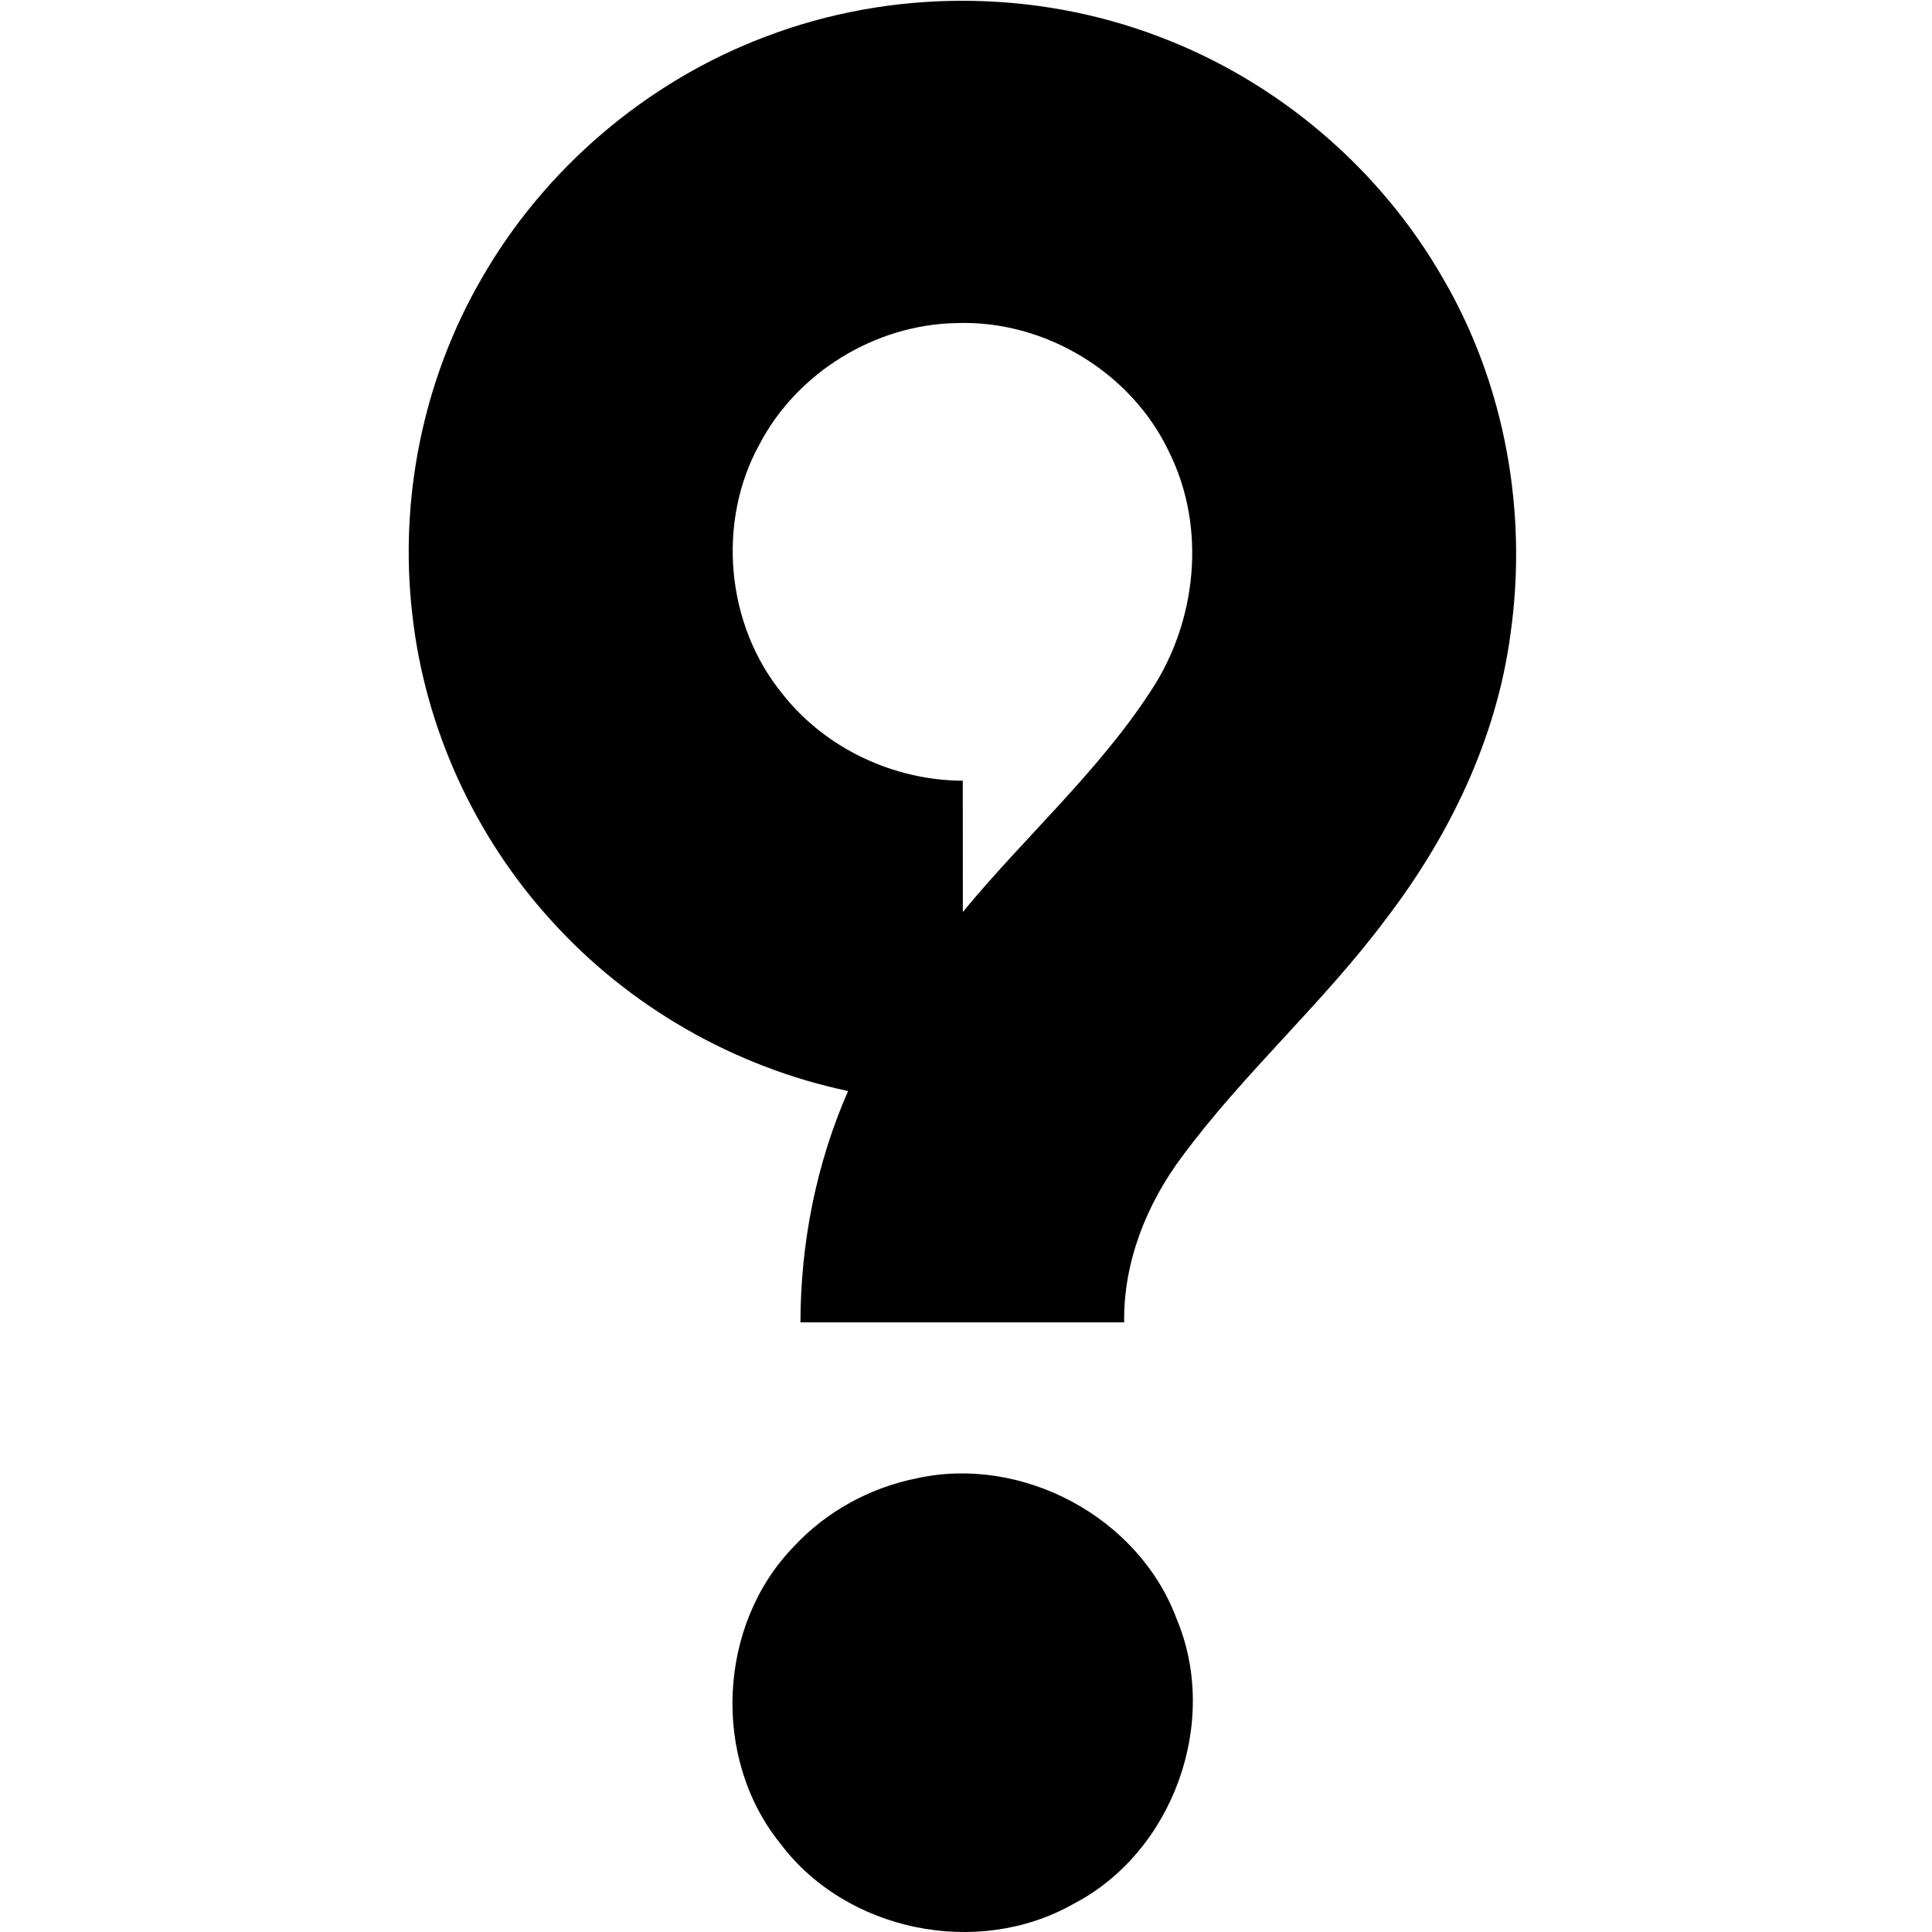 <svg height="520" width="520" xmlns="http://www.w3.org/2000/svg"><style>path{fill:#000}@media(prefers-color-scheme:dark){path{fill:#fff}}</style><path d="m206.1 9.85c33.71-12.86 72.15-12.86 105.88.02 31.96 12.04 59.47 35.47 76.44 65.12 16.71 28.66 22.82 63.01 18.11 95.79-3.74 28.02-16.39 54.2-33.45 76.49-16.8 22.58-38.11 41.32-54.85 63.92-9.63 12.86-15.89 28.5-15.66 44.73h-87.13c.04-21.34 4.24-42.69 12.82-62.27-30.62-6.44-59.05-22.74-79.98-45.99-20.61-22.67-33.94-51.86-37.31-82.31-3.6-31.05 2.93-63.21 18.6-90.29 16.99-29.69 44.51-53.15 76.53-65.21zm-1.65 109.67c-11.62 21.02-9.04 48.72 6.17 67.27 11.53 14.65 29.92 23.27 48.51 23.34l.02 35.33c16.55-20.11 36.36-37.6 50.63-59.54 12.33-18.66 14.97-43.75 5-64.02-10.07-21.6-33.61-35.84-57.41-34.94-21.78.39-42.8 13.27-52.92 32.56zm42.37 278.35c28.39-6.21 59.64 10.46 69.84 37.78 11.78 27.88-.98 63.01-27.88 76.86-25.7 14.54-61.11 7.31-78.81-16.39-18.46-22.88-16.81-58.84 3.72-79.9 8.74-9.42 20.53-15.85 33.13-18.35z"/></svg>
